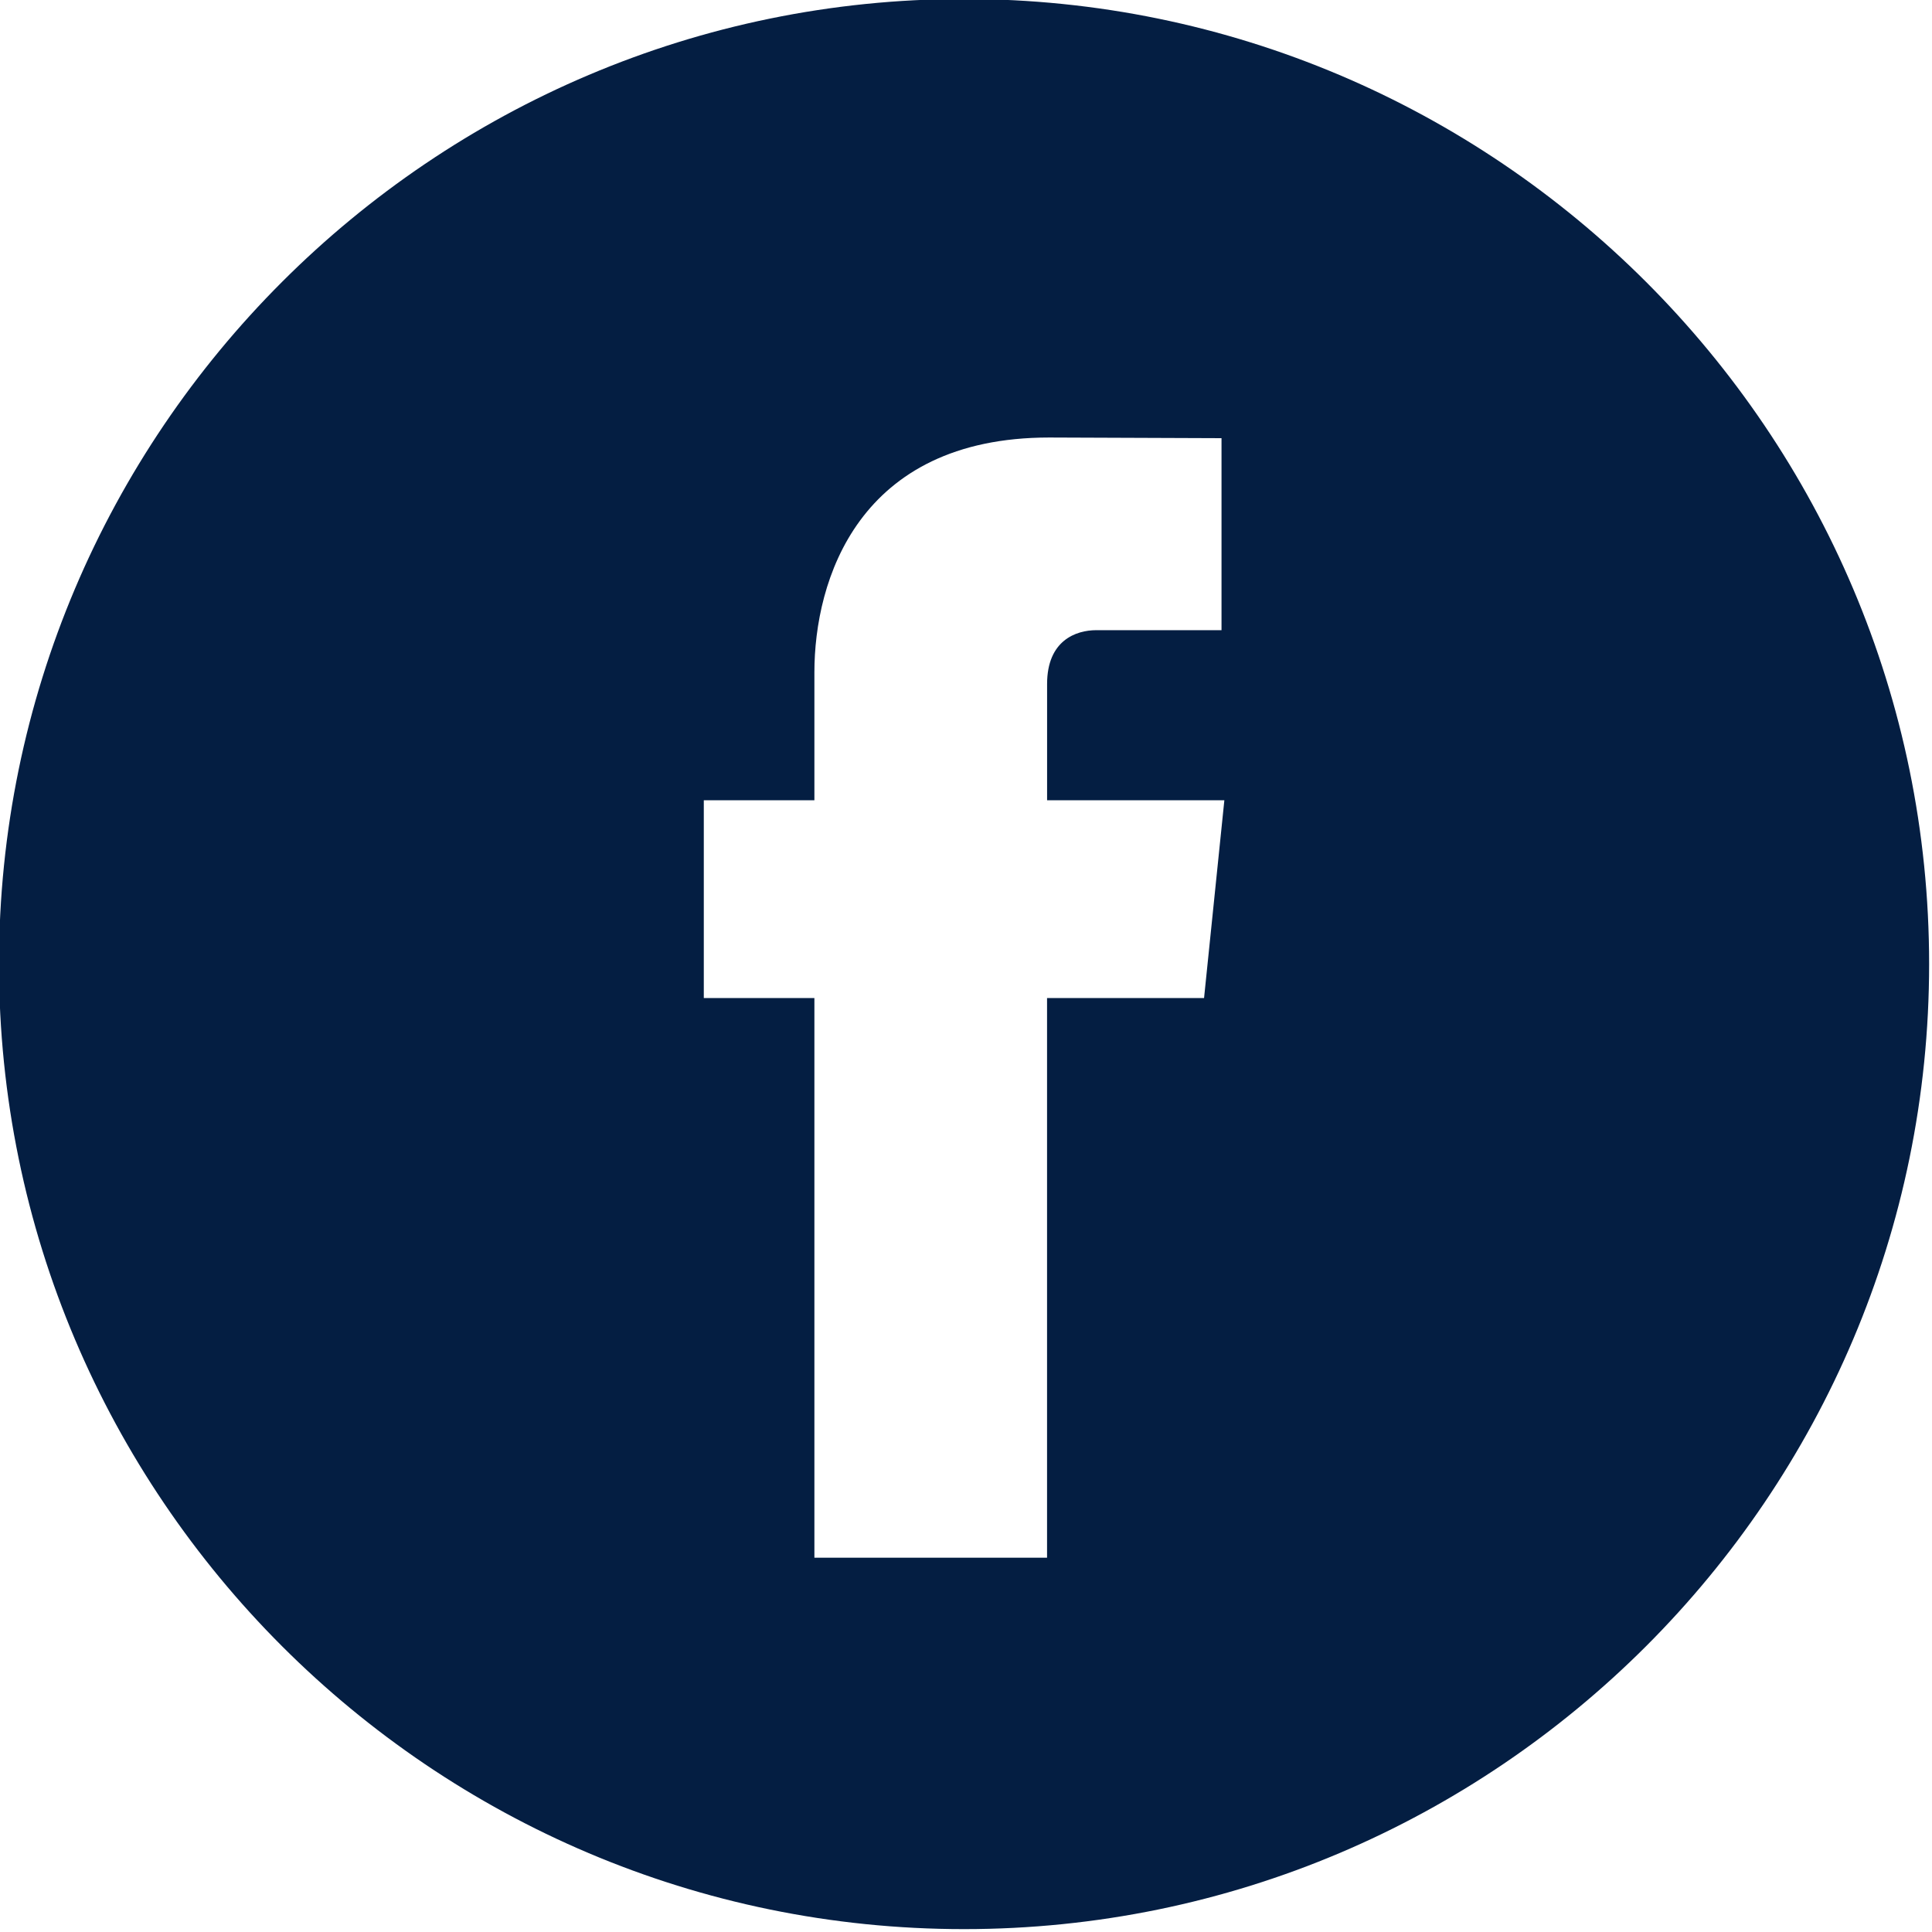<?xml version="1.0" encoding="UTF-8" standalone="no"?><svg xmlns="http://www.w3.org/2000/svg" xmlns:xlink="http://www.w3.org/1999/xlink" fill="#041e42" height="49.7" preserveAspectRatio="xMidYMid meet" version="1" viewBox="7.2 7.2 49.7 49.7" width="49.7" zoomAndPan="magnify"><g id="change1_1"><path d="M32,7.174C18.311,7.174,7.174,18.311,7.174,32c0,13.689,11.137,24.826,24.826,24.826c13.689,0,24.826-11.137,24.826-24.826 C56.826,18.311,45.689,7.174,32,7.174z M38.174,32.874h-4.039c0,6.453,0,14.398,0,14.398h-5.985c0,0,0-7.868,0-14.398h-2.845v-5.088 h2.845v-3.291c0-2.357,1.12-6.04,6.04-6.04l4.433,0.017v4.939c0,0-2.695,0-3.219,0c-0.524,0-1.268,0.262-1.268,1.386v2.99h4.56 L38.174,32.874z" fill="inherit"/></g></svg>